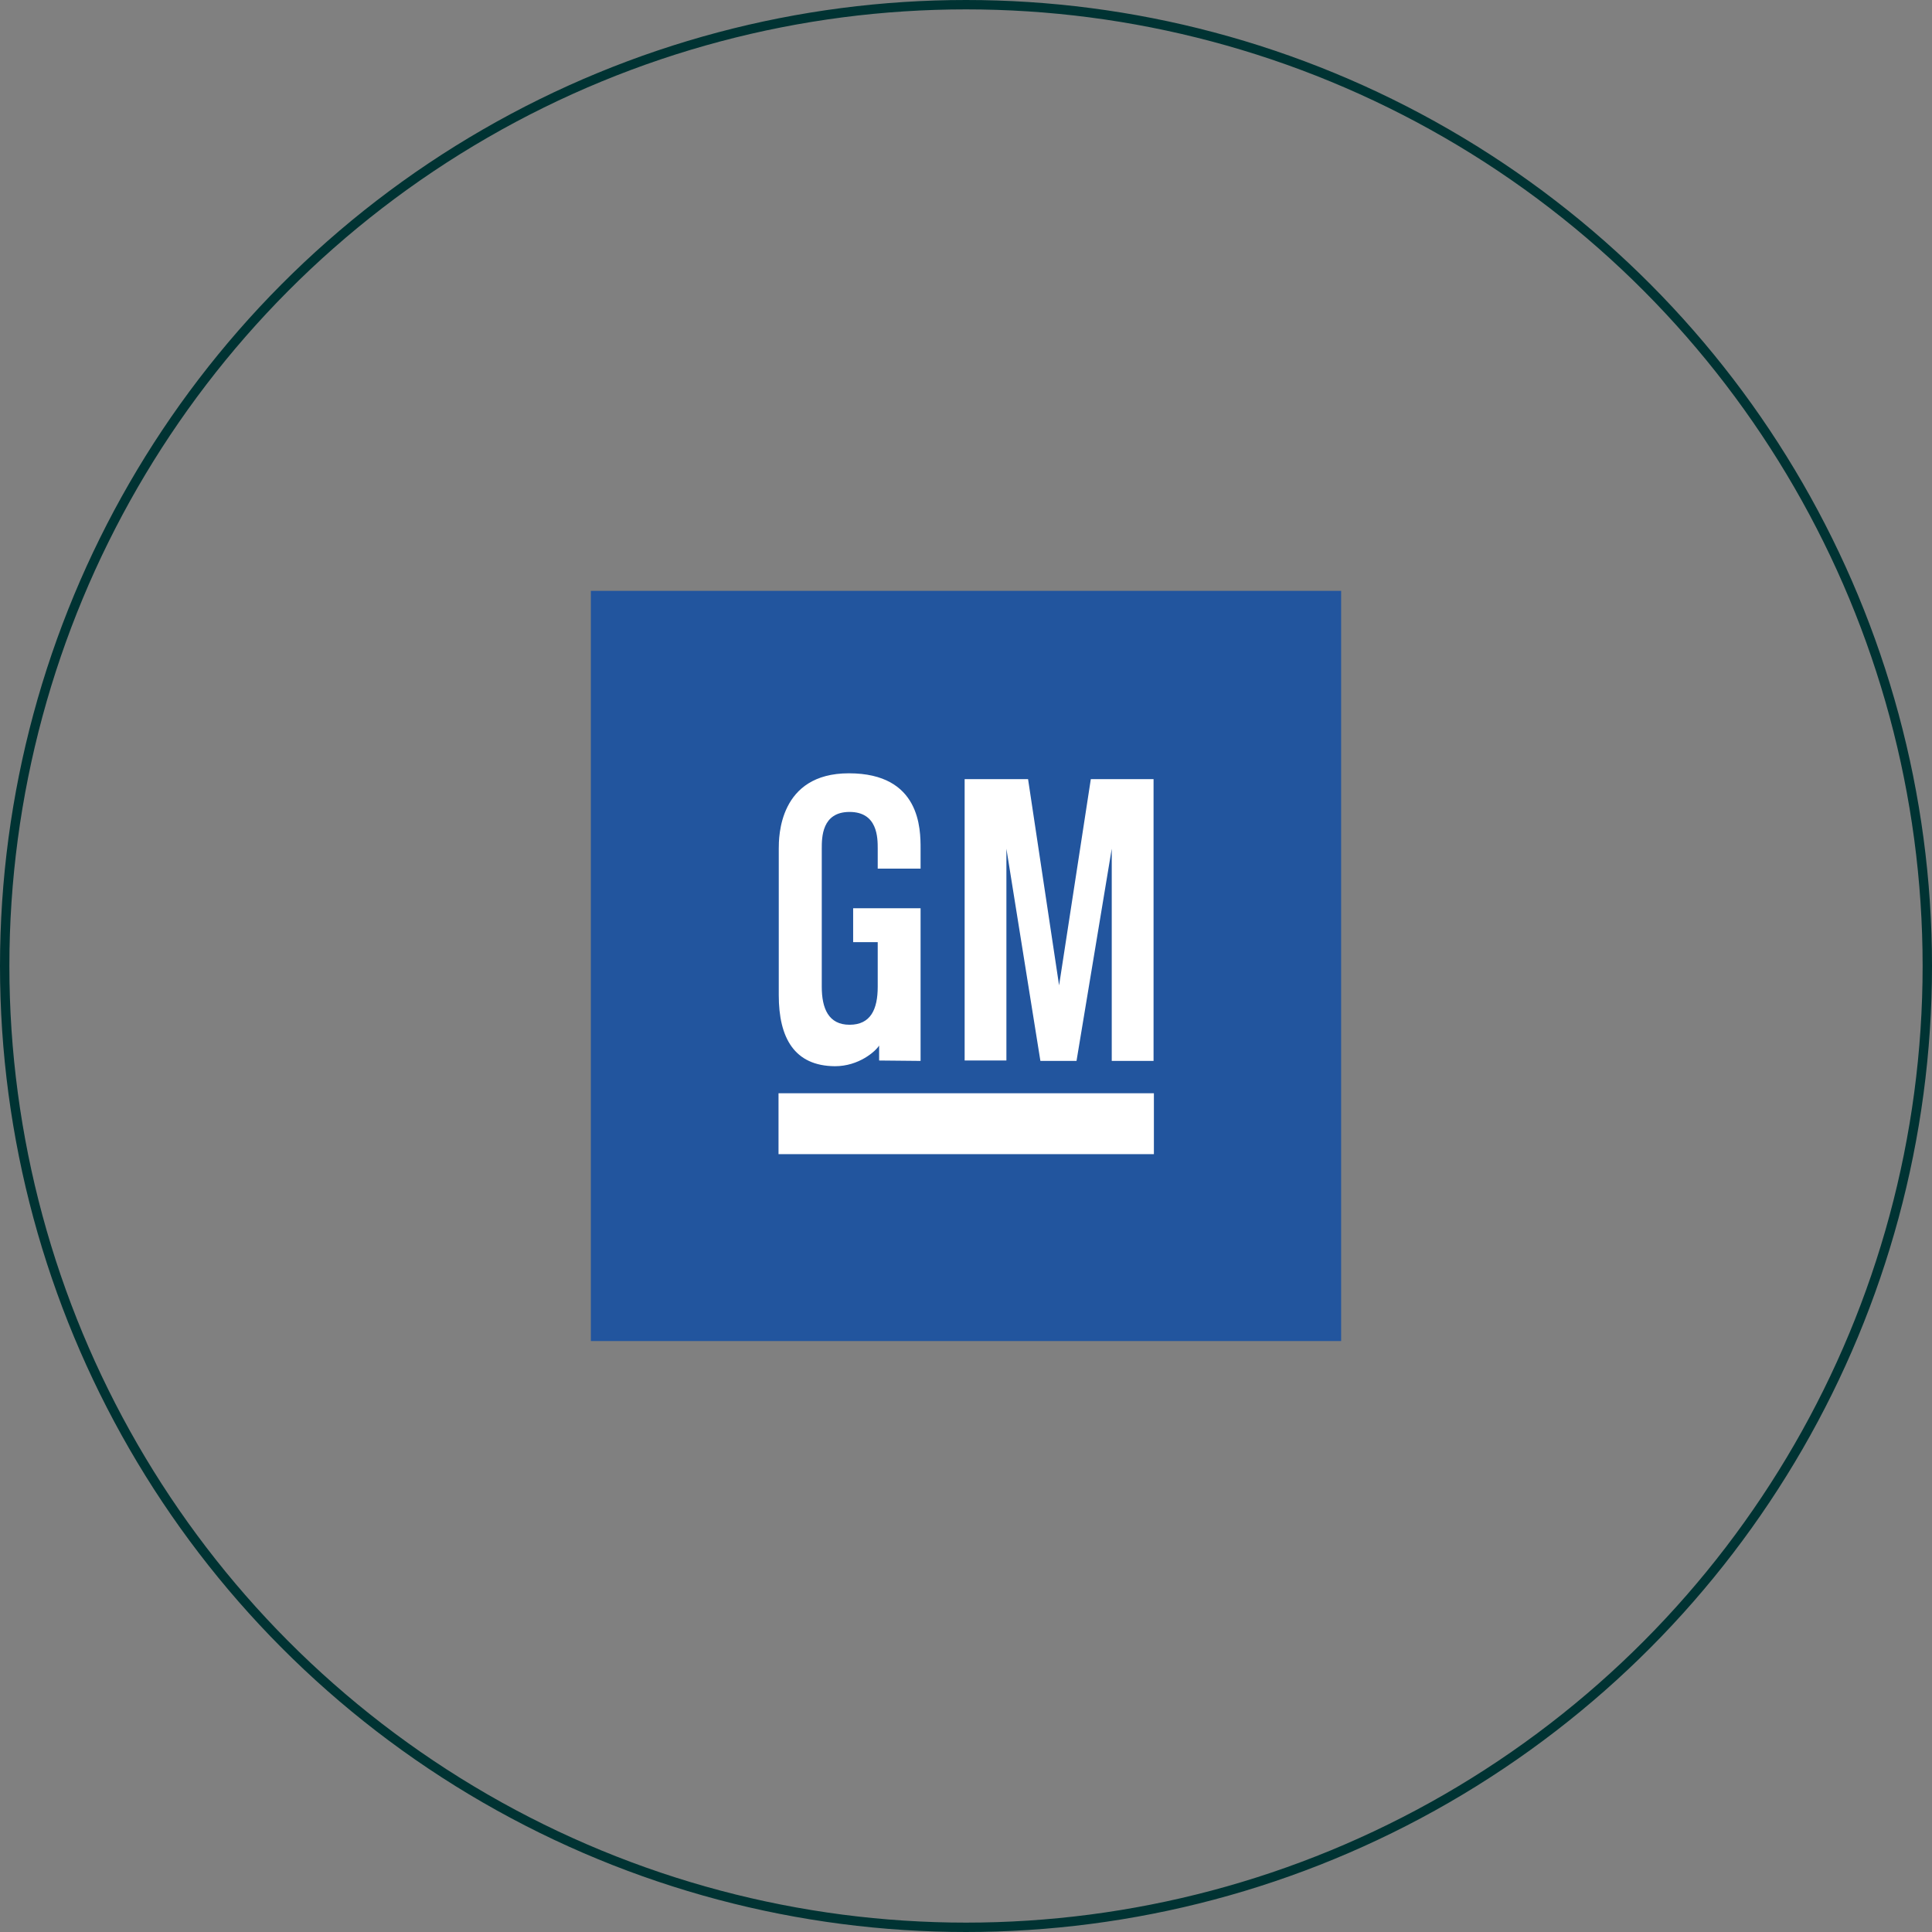 <svg width="206" height="206" viewBox="0 0 206 206" fill="none" xmlns="http://www.w3.org/2000/svg">
<rect x="0" y="0" width="206" height="206" fill="#808080" stroke="none"/>
<circle cx="103" cy="103" r="102.5" stroke="#003333"/>
<path d="M63 63H143V142.989H63V63Z" fill="#22559E"/>
<path d="M83.01 116.569H123.034V123.063H83.01V116.569ZM102.855 83.076H109.618L112.926 105.066L116.309 83.076H122.998V113.121H118.54V90.494L114.784 113.121H110.933L107.308 90.494V113.077H102.855V83.076ZM93.587 92.616H98.157V90.494C98.157 88.416 98.157 82.453 90.512 82.453C83.036 82.453 83.036 89.263 83.036 90.494V106.11C83.036 110.669 84.703 113.656 89.024 113.685C91.579 113.689 93.36 112.091 93.737 111.482V113.077L98.157 113.12V96.841H90.967V100.455H93.587V105.212C93.587 107.624 92.832 109.265 90.585 109.265C88.335 109.265 87.621 107.517 87.621 105.212V90.494C87.621 89.299 87.621 86.573 90.585 86.573C93.587 86.573 93.587 89.343 93.587 90.494V92.616Z" fill="white"/>
</svg>
